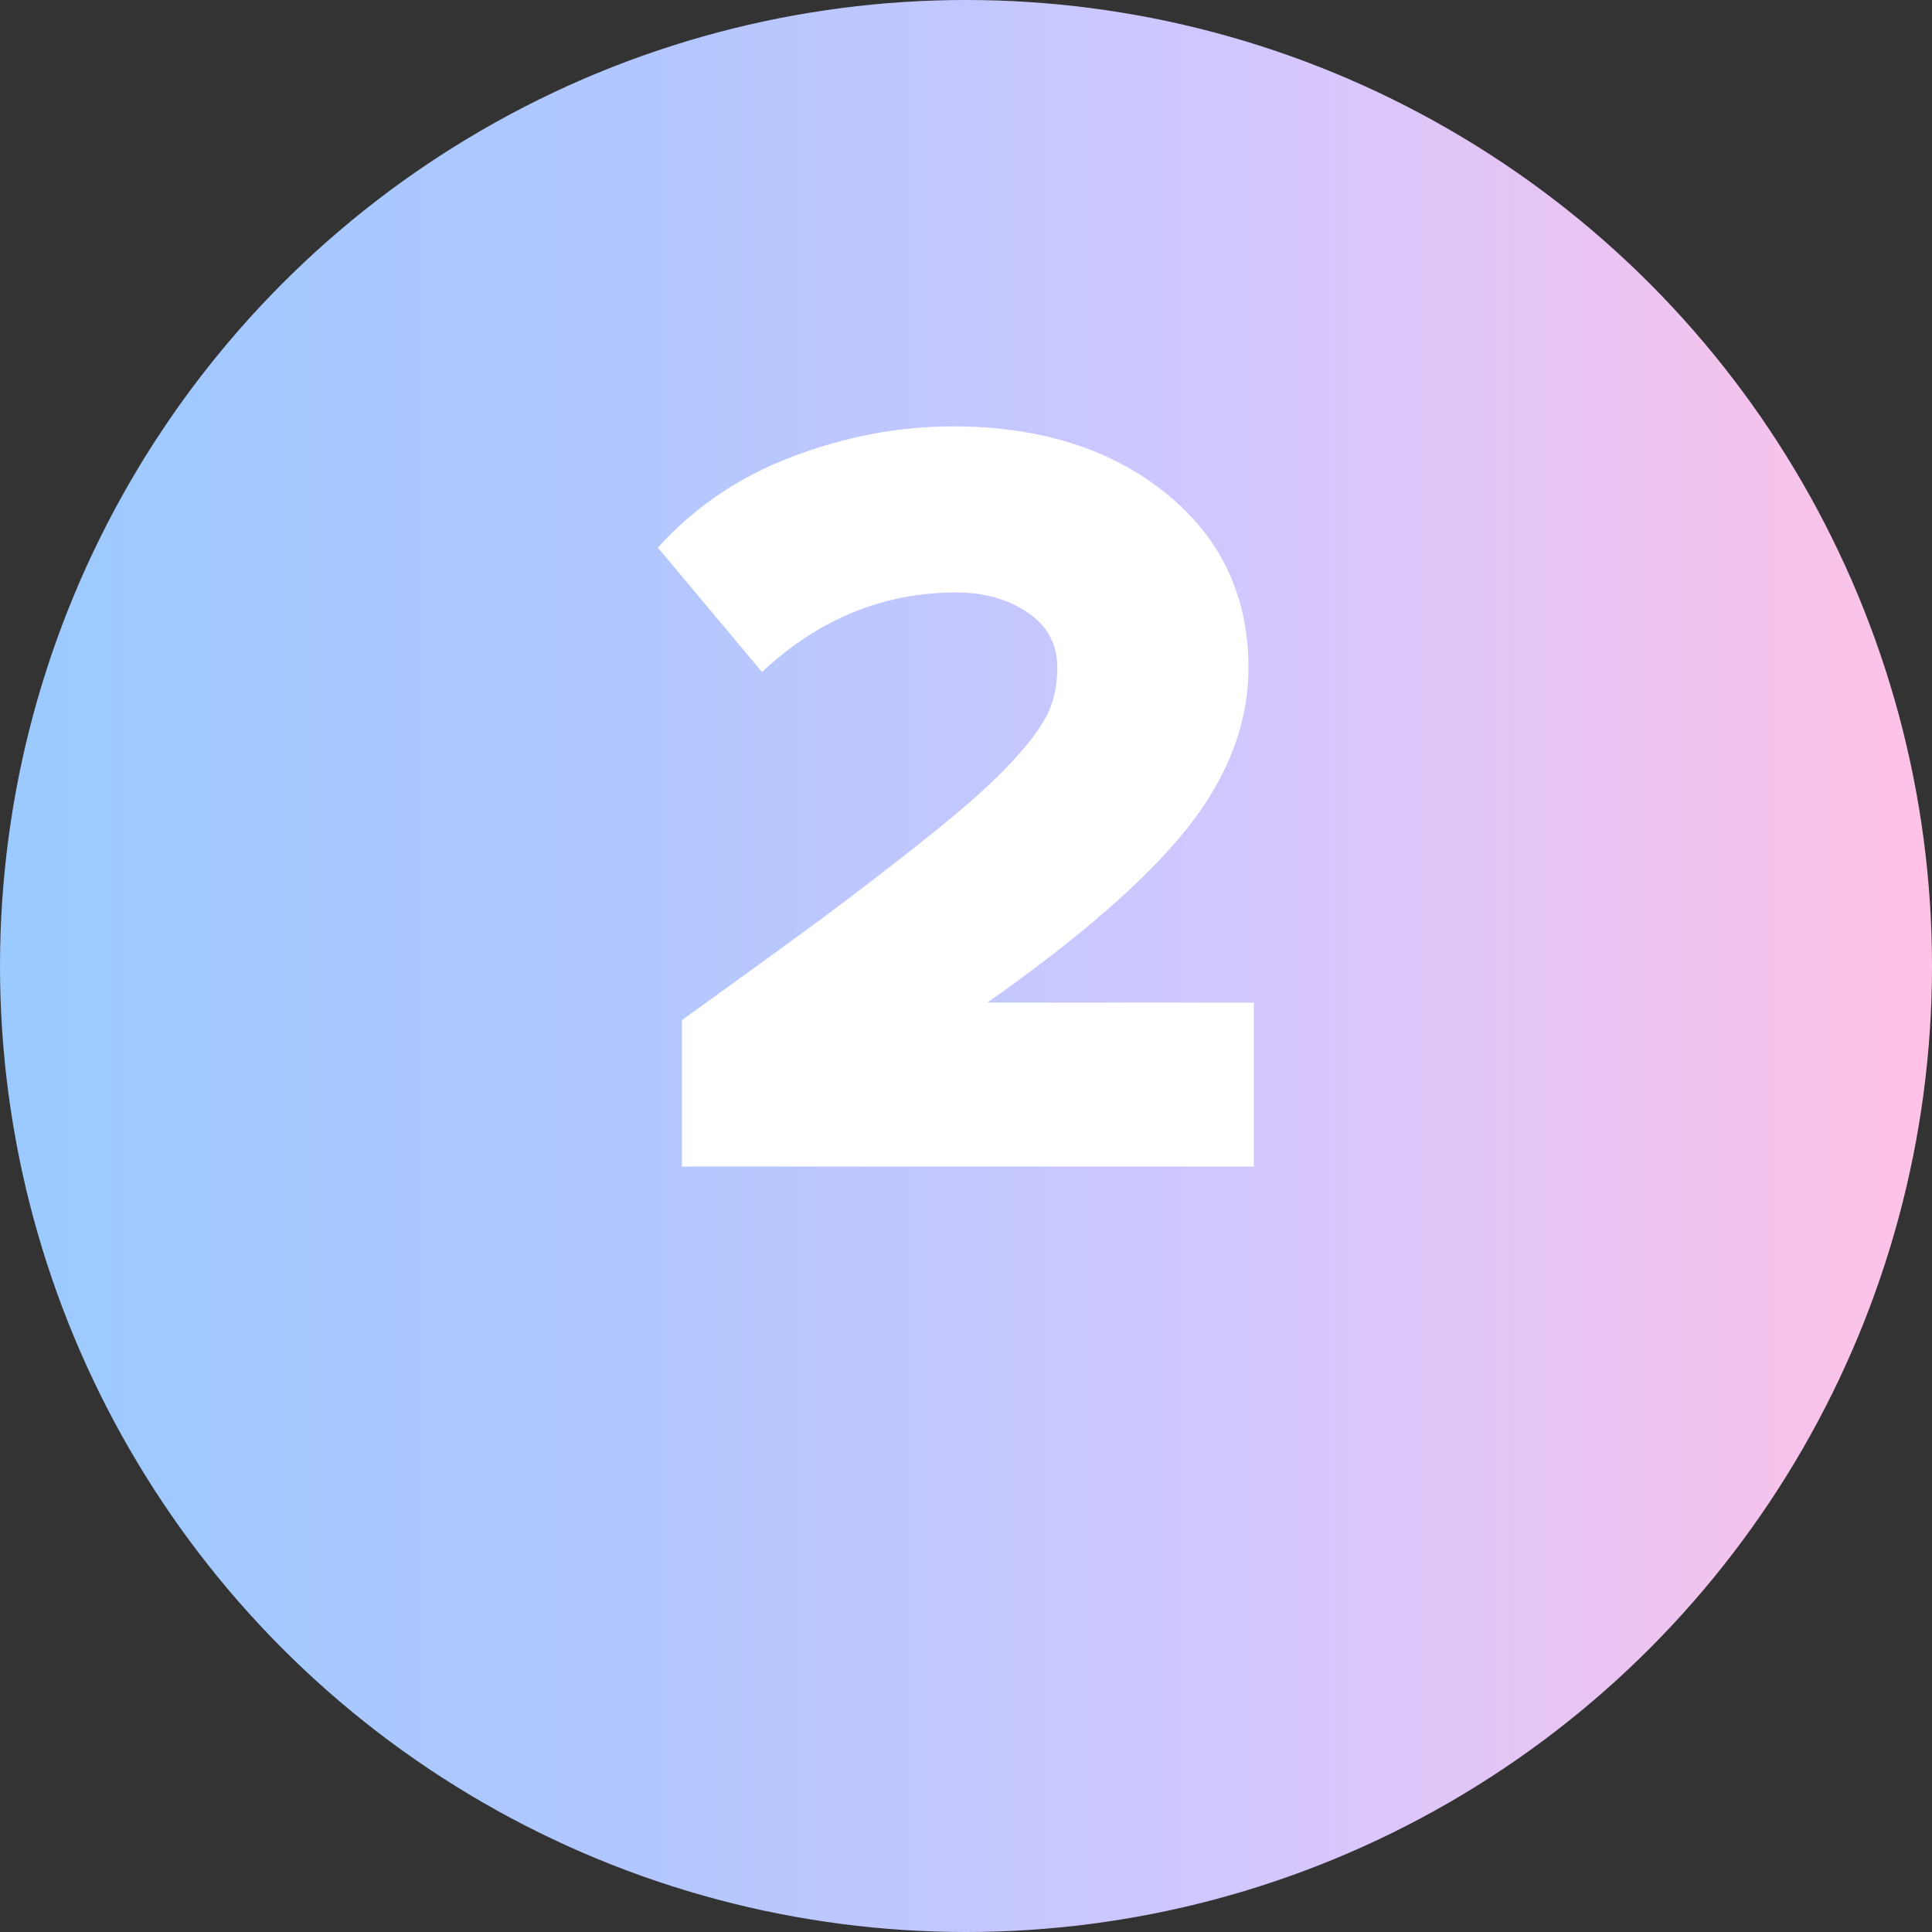 <svg width="53" height="53" viewBox="0 0 53 53" fill="none" xmlns="http://www.w3.org/2000/svg">
<rect x="0" y="0" width="53" height="53" fill="#333333" stroke="none"/>
<circle cx="26.5" cy="26.5" r="26.5" fill="url(#paint0_linear_26_641)"/>
<path d="M18.048 15.023C19.054 13.909 20.279 13.079 21.725 12.532C23.18 11.976 24.654 11.697 26.148 11.697C28.521 11.697 30.465 12.308 31.979 13.528C33.492 14.749 34.249 16.346 34.249 18.318C34.249 19.842 33.688 21.311 32.565 22.727C31.441 24.134 29.615 25.726 27.086 27.503H34.395V32H18.707V27.986C20.279 26.854 21.544 25.936 22.501 25.232C23.458 24.52 24.361 23.826 25.211 23.152C26.061 22.479 26.695 21.941 27.115 21.541C27.545 21.141 27.921 20.74 28.243 20.34C28.565 19.93 28.77 19.578 28.858 19.285C28.956 18.992 29.005 18.67 29.005 18.318C29.005 17.674 28.736 17.171 28.199 16.81C27.662 16.439 27.008 16.253 26.236 16.253C24.234 16.253 22.457 16.98 20.904 18.436L18.048 15.023Z" fill="white"/>
<defs>
<linearGradient id="paint0_linear_26_641" x1="53" y1="0" x2="0" y2="0" gradientUnits="userSpaceOnUse">
<stop stop-color="#FFC2E7"/>
<stop offset="0.363" stop-color="#D1C7FF"/>
<stop offset="0.663" stop-color="#B3C7FF"/>
<stop offset="1" stop-color="#9BCAFE"/>
</linearGradient>
</defs>
</svg>

